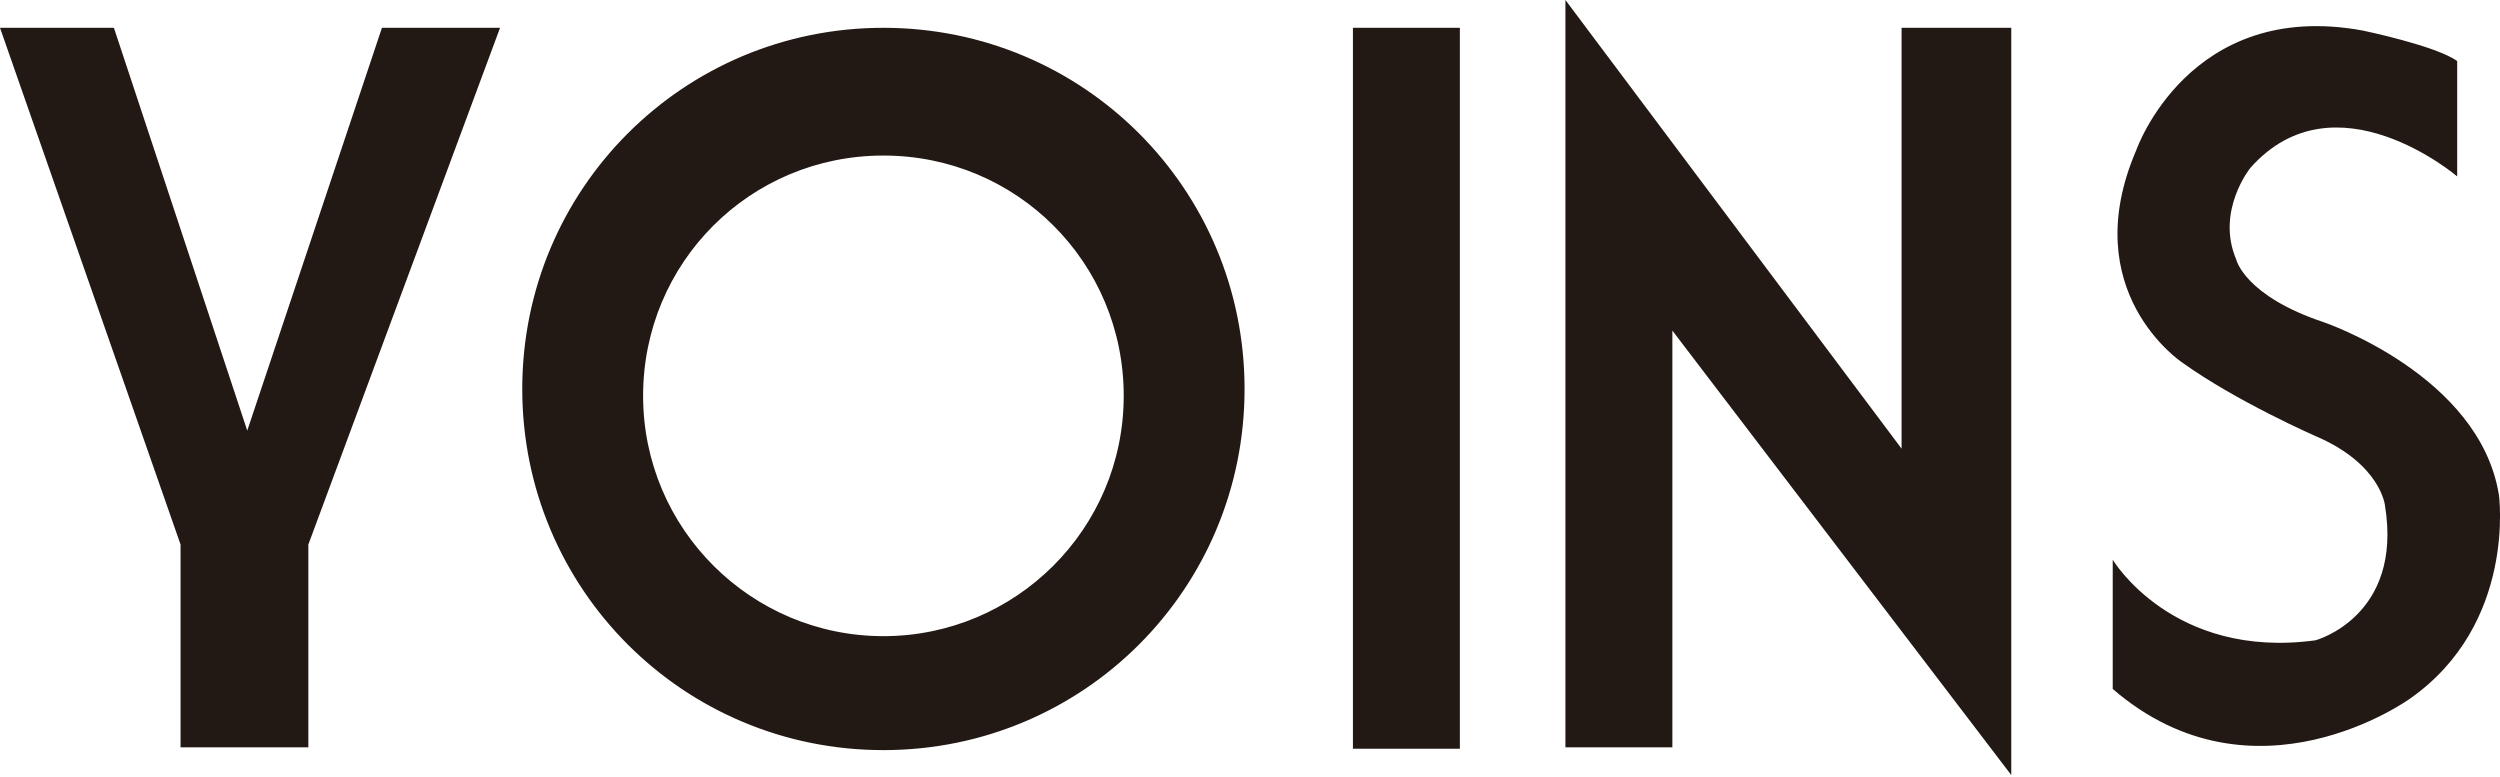 <svg width="428" height="133" fill="none" xmlns="http://www.w3.org/2000/svg"><path d="M65.39 4.76L42.33 73.72 19.5 4.76H0l30.91 88.46v34.72h21.88V93.22L85.61 4.76H65.39zm85.85 0c-34.24 0-61.83 27.58-61.83 61.83s27.58 61.83 61.83 61.83 61.83-27.58 61.83-61.83-27.59-61.83-61.83-61.83zm0 104.15c-22.59 0-41.14-18.31-41.14-41.14 0-22.83 18.31-41.14 41.14-41.14 22.83 0 41.14 18.31 41.14 41.14 0 22.83-18.55 41.14-41.14 41.14zM249.93 4.76h-18.31v123.42h18.31V4.76zm75.62 72.05L268 0v127.94h18.31V56.6l58.02 76.09V4.76h-18.78v72.05zm102.25 7.85c-3.33-20.45-29.96-29.49-29.96-29.49-13.55-4.52-14.98-10.7-14.98-10.7-3.57-8.32 2.38-15.7 2.38-15.7 14.51-16.41 35.43 1.43 35.43 1.43V10.46c-3.57-2.62-16.17-5.23-16.17-5.23-29.72-5.47-38.76 20.45-38.76 20.45-10.46 24.26 7.85 36.38 7.85 36.38 9.27 6.66 22.83 12.6 22.83 12.6 11.18 4.76 11.89 11.89 11.89 11.89 3.09 19.02-11.89 23.07-11.89 23.07-24.49 3.33-34.72-13.79-34.72-13.79v22.12c24.26 20.93 50.89 1.66 50.89 1.66 18.31-12.84 15.22-34.96 15.22-34.96" fill="#221915"/></svg>